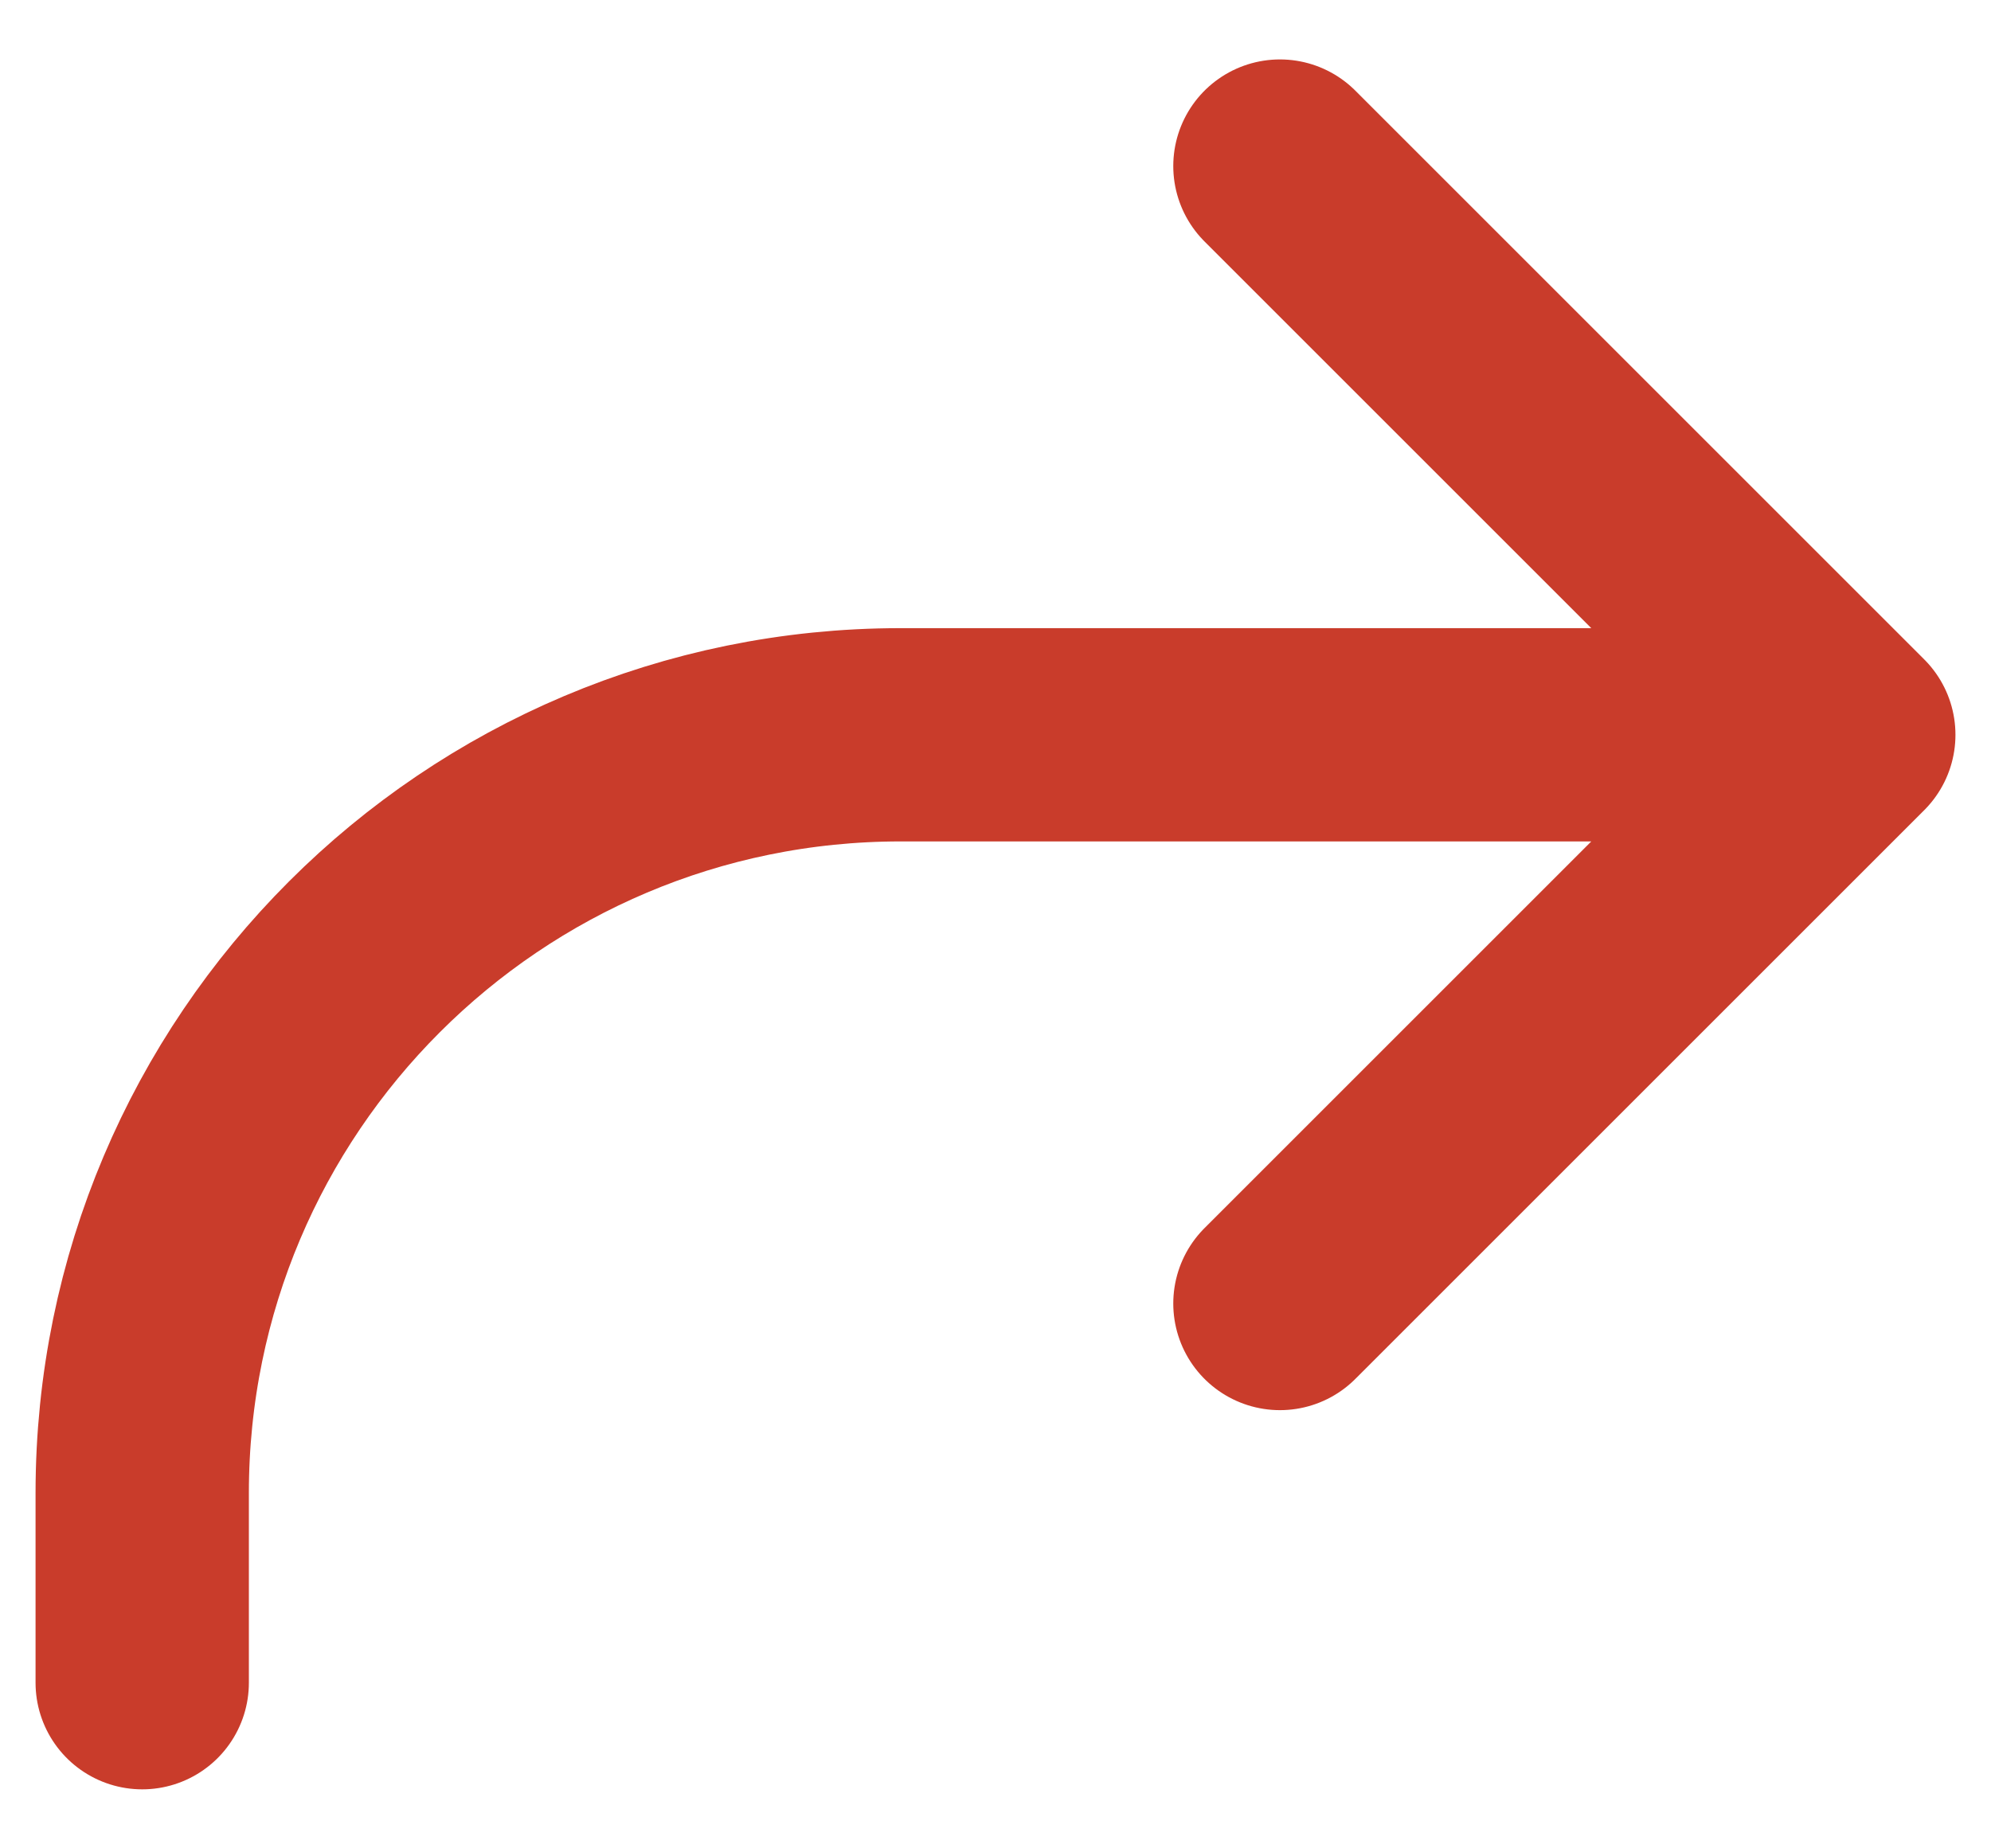 <svg width="14" height="13" viewBox="0 0 14 13" fill="none" xmlns="http://www.w3.org/2000/svg">
<path d="M13 5.168H6.333C3.388 5.168 1 7.556 1 10.501V11.835M13 5.168L9 9.168M13 5.168L9 1.168" stroke="#C93C2B" stroke-width="1.5" stroke-linecap="round" stroke-linejoin="round"/>
</svg>
